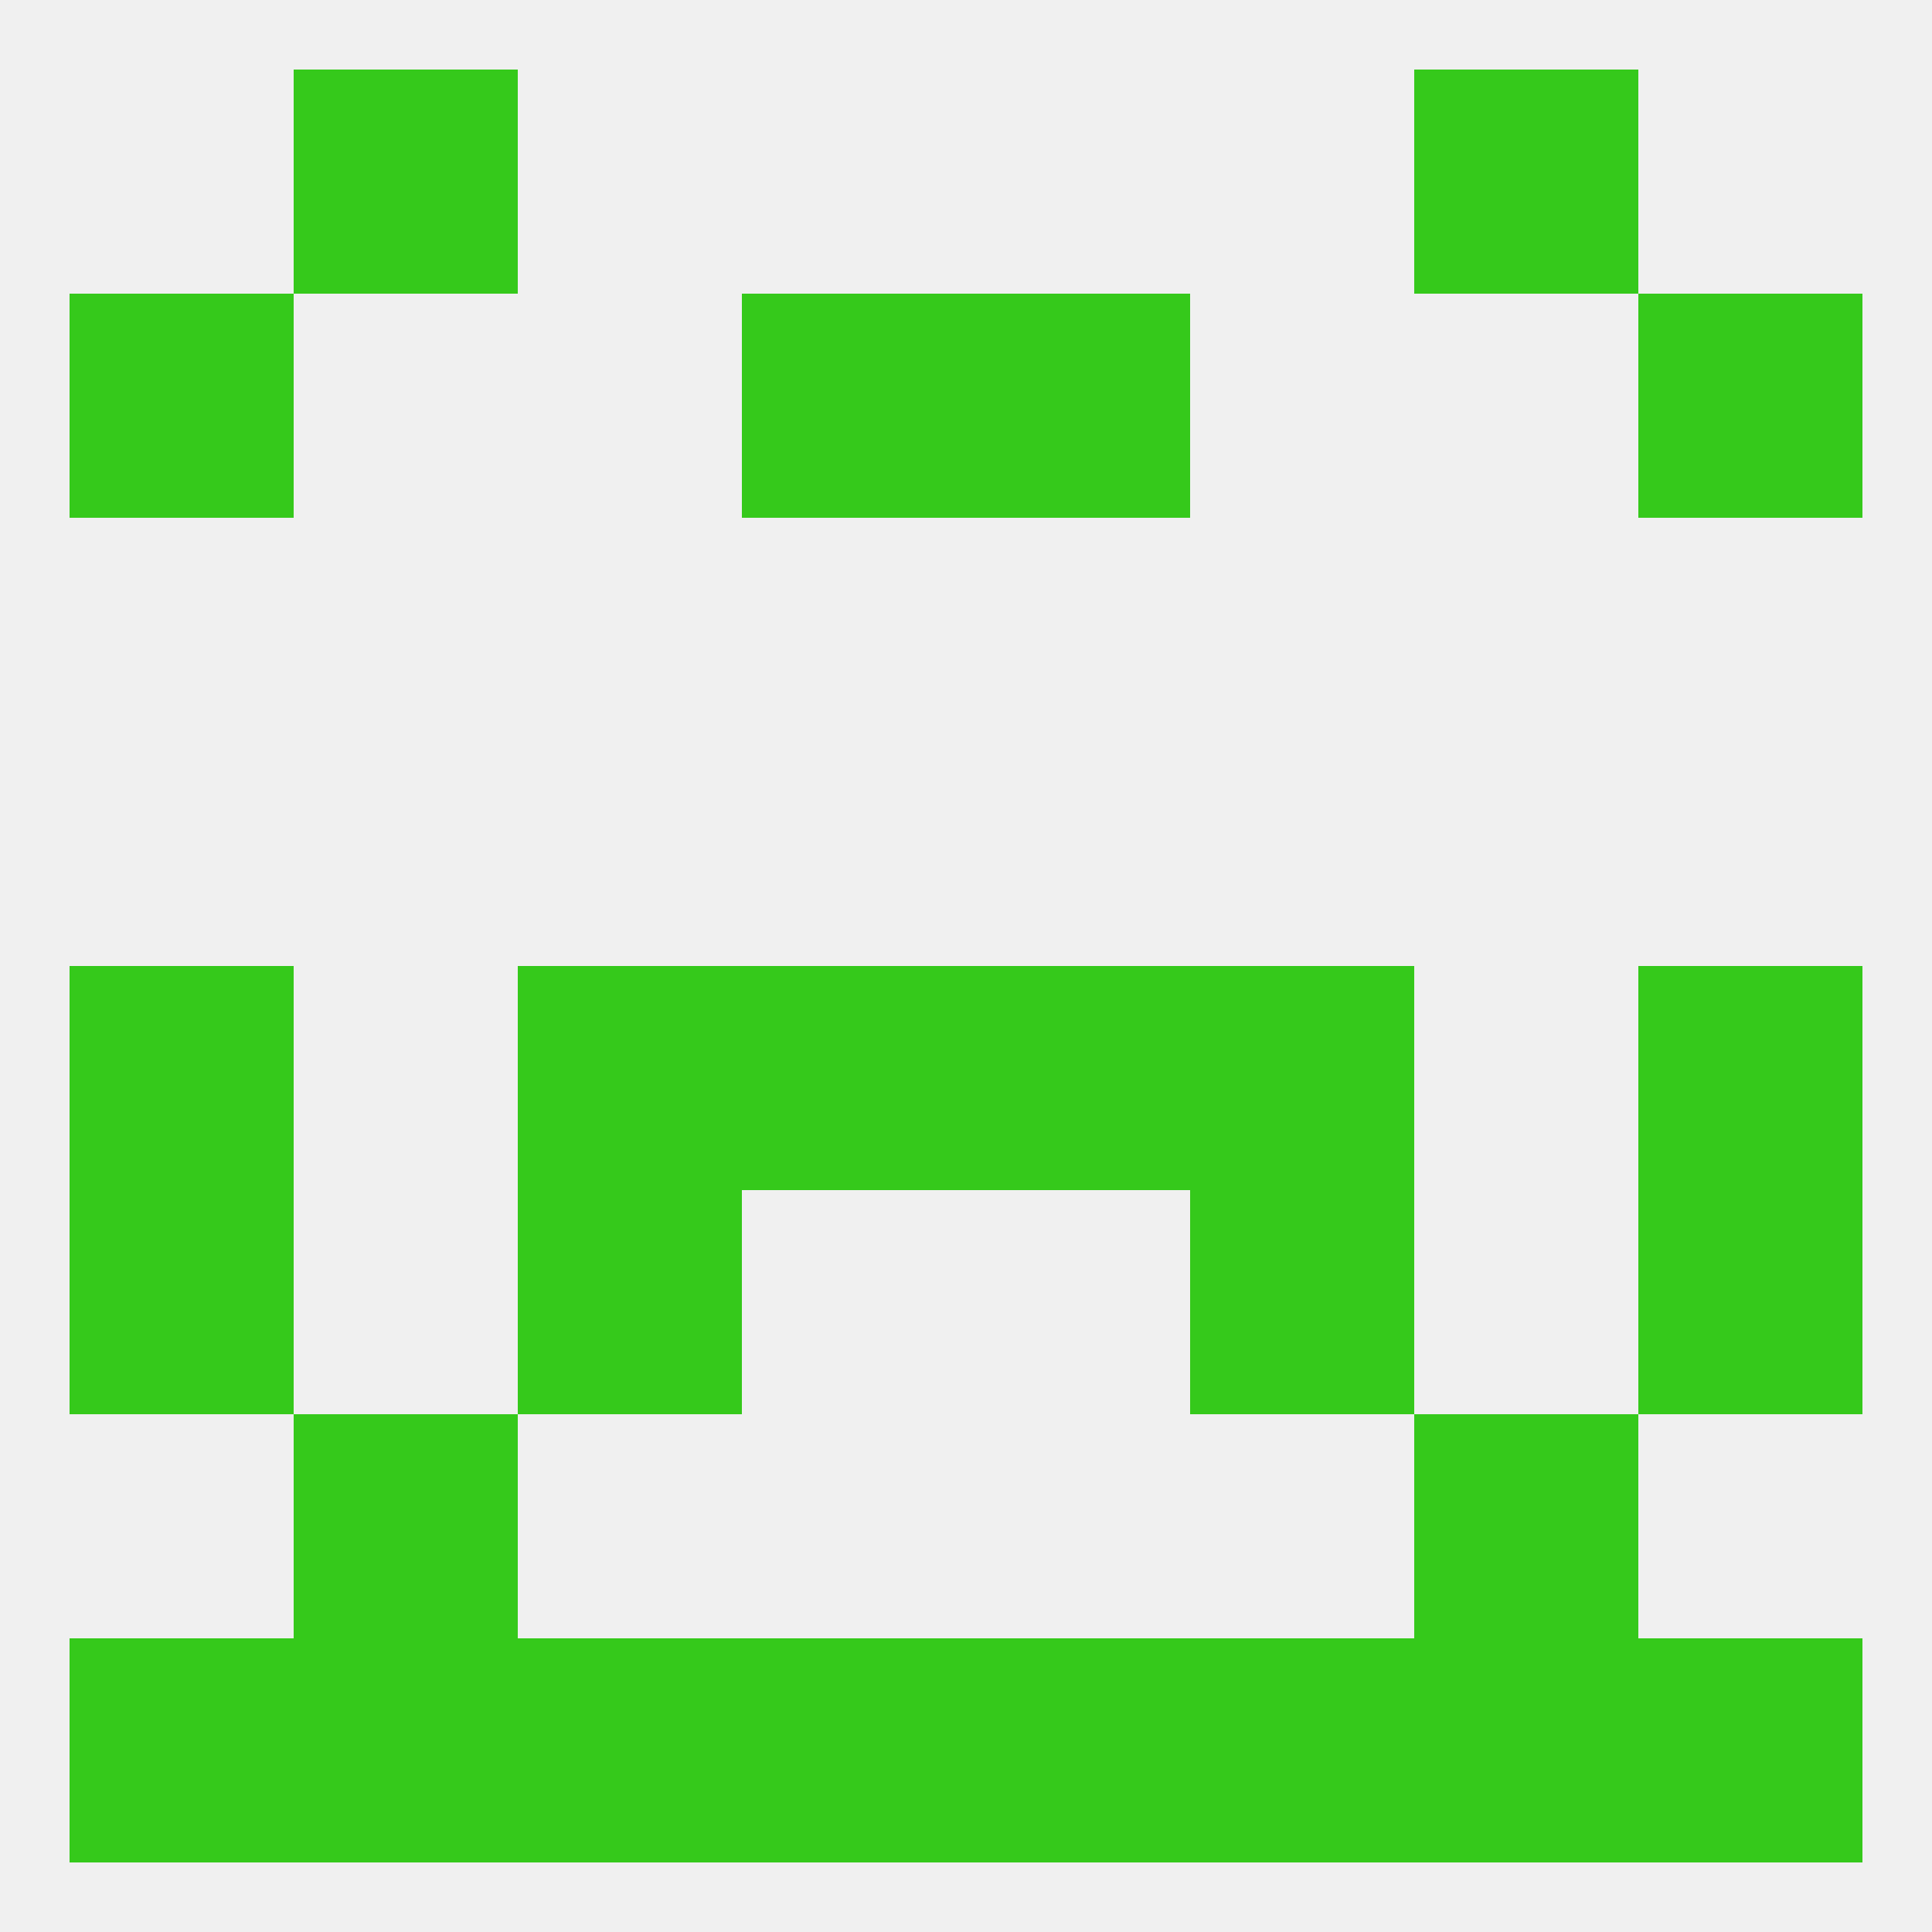 
<!--   <?xml version="1.0"?> -->
<svg version="1.1" baseprofile="full" xmlns="http://www.w3.org/2000/svg" xmlns:xlink="http://www.w3.org/1999/xlink" xmlns:ev="http://www.w3.org/2001/xml-events" width="250" height="250" viewBox="0 0 250 250" >
	<rect width="100%" height="100%" fill="rgba(240,240,240,255)"/>

	<rect x="38" y="183" width="29" height="29" fill="rgba(53,201,27,255)"/>
	<rect x="183" y="183" width="29" height="29" fill="rgba(53,201,27,255)"/>
	<rect x="183" y="212" width="29" height="29" fill="rgba(53,201,27,255)"/>
	<rect x="96" y="212" width="29" height="29" fill="rgba(53,201,27,255)"/>
	<rect x="67" y="212" width="29" height="29" fill="rgba(53,201,27,255)"/>
	<rect x="154" y="212" width="29" height="29" fill="rgba(53,201,27,255)"/>
	<rect x="9" y="212" width="29" height="29" fill="rgba(53,201,27,255)"/>
	<rect x="212" y="212" width="29" height="29" fill="rgba(53,201,27,255)"/>
	<rect x="125" y="212" width="29" height="29" fill="rgba(53,201,27,255)"/>
	<rect x="38" y="212" width="29" height="29" fill="rgba(53,201,27,255)"/>
	<rect x="183" y="9" width="29" height="29" fill="rgba(53,201,27,255)"/>
	<rect x="38" y="9" width="29" height="29" fill="rgba(53,201,27,255)"/>
	<rect x="125" y="38" width="29" height="29" fill="rgba(53,201,27,255)"/>
	<rect x="9" y="38" width="29" height="29" fill="rgba(53,201,27,255)"/>
	<rect x="212" y="38" width="29" height="29" fill="rgba(53,201,27,255)"/>
	<rect x="96" y="38" width="29" height="29" fill="rgba(53,201,27,255)"/>
	<rect x="125" y="125" width="29" height="29" fill="rgba(53,201,27,255)"/>
	<rect x="9" y="125" width="29" height="29" fill="rgba(53,201,27,255)"/>
	<rect x="212" y="125" width="29" height="29" fill="rgba(53,201,27,255)"/>
	<rect x="67" y="125" width="29" height="29" fill="rgba(53,201,27,255)"/>
	<rect x="154" y="125" width="29" height="29" fill="rgba(53,201,27,255)"/>
	<rect x="96" y="125" width="29" height="29" fill="rgba(53,201,27,255)"/>
	<rect x="67" y="154" width="29" height="29" fill="rgba(53,201,27,255)"/>
	<rect x="154" y="154" width="29" height="29" fill="rgba(53,201,27,255)"/>
	<rect x="9" y="154" width="29" height="29" fill="rgba(53,201,27,255)"/>
	<rect x="212" y="154" width="29" height="29" fill="rgba(53,201,27,255)"/>
</svg>